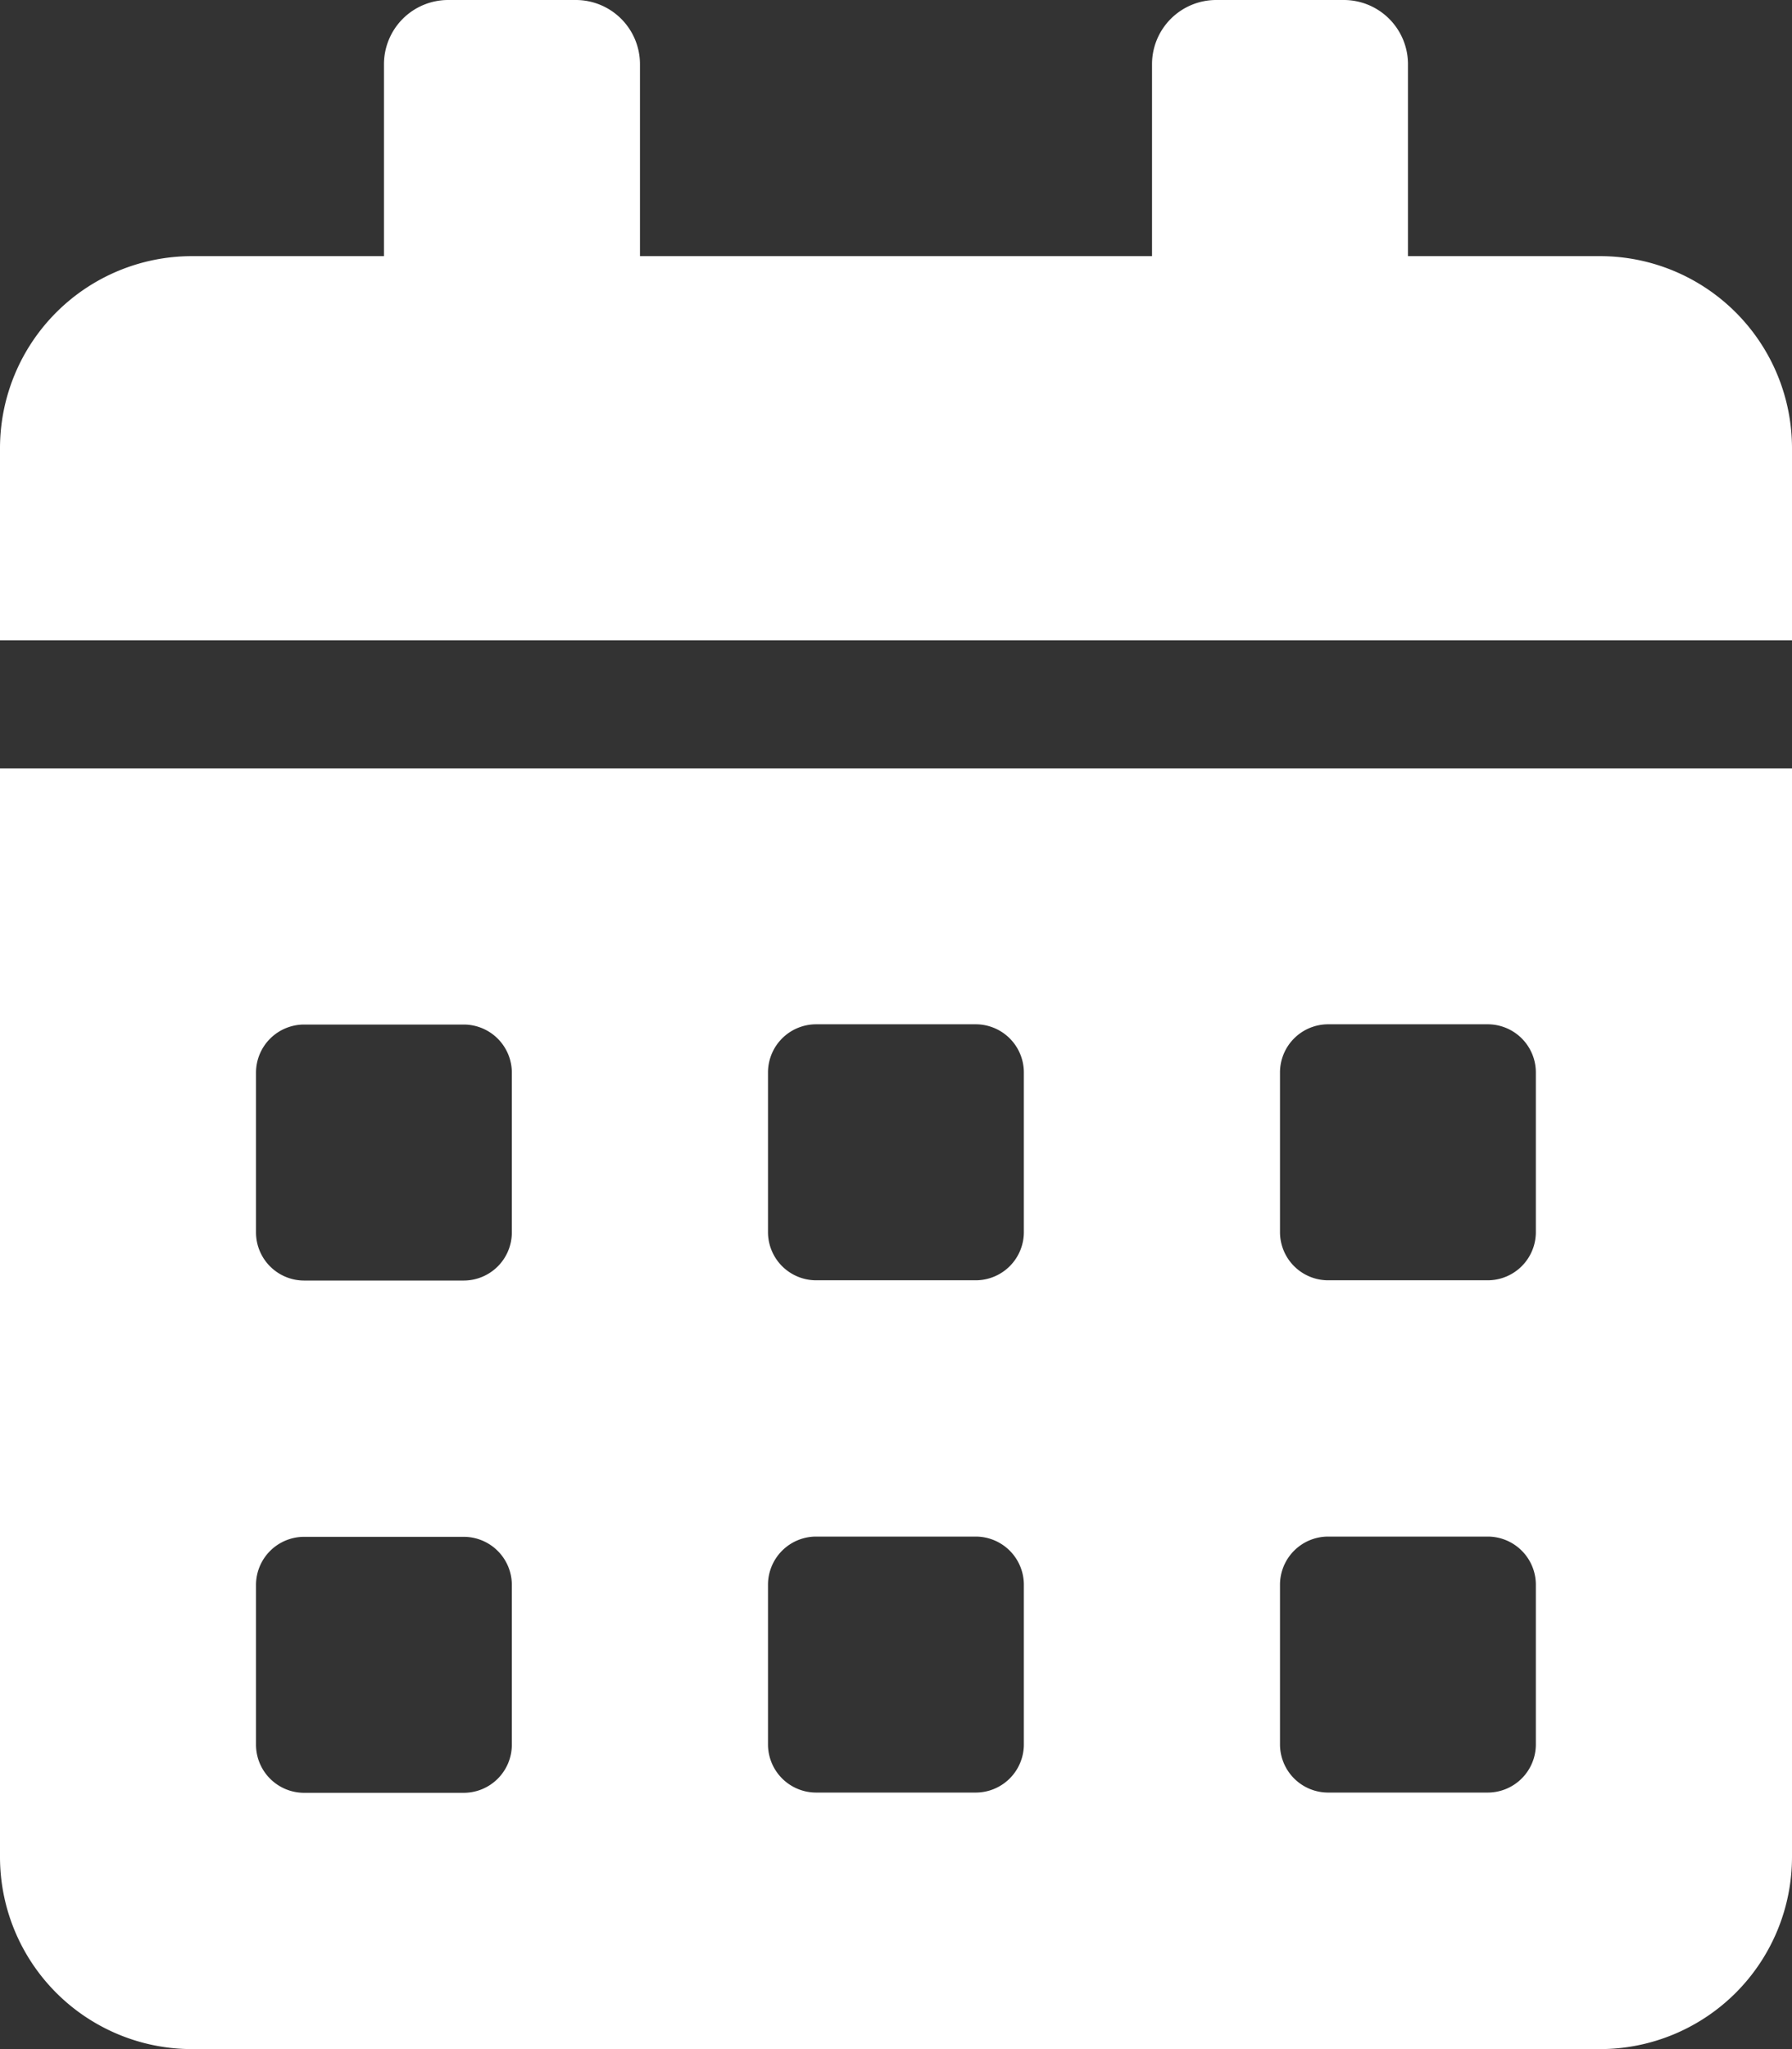 <svg xmlns="http://www.w3.org/2000/svg" width="35.875" height="41" viewBox="0 0 35.875 41">
  <rect x="0" y="0" width="35.875" height="41" fill="#333333" stroke="none"/>
  <path id="Icon_awesome-calendar-alt" data-name="Icon awesome-calendar-alt" d="M0,37.156A3.845,3.845,0,0,0,3.844,41H32.031a3.845,3.845,0,0,0,3.844-3.844V15.375H0Zm25.625-15.7a.964.964,0,0,1,.961-.961h3.2a.964.964,0,0,1,.961.961v3.2a.964.964,0,0,1-.961.961h-3.2a.964.964,0,0,1-.961-.961Zm0,10.25a.964.964,0,0,1,.961-.961h3.2a.964.964,0,0,1,.961.961v3.2a.964.964,0,0,1-.961.961h-3.2a.964.964,0,0,1-.961-.961Zm-10.25-10.25a.964.964,0,0,1,.961-.961h3.2a.964.964,0,0,1,.961.961v3.2a.964.964,0,0,1-.961.961h-3.2a.964.964,0,0,1-.961-.961Zm0,10.25a.964.964,0,0,1,.961-.961h3.2a.964.964,0,0,1,.961.961v3.2a.964.964,0,0,1-.961.961h-3.2a.964.964,0,0,1-.961-.961ZM5.125,21.461a.964.964,0,0,1,.961-.961h3.2a.964.964,0,0,1,.961.961v3.2a.964.964,0,0,1-.961.961h-3.2a.964.964,0,0,1-.961-.961Zm0,10.25a.964.964,0,0,1,.961-.961h3.2a.964.964,0,0,1,.961.961v3.2a.964.964,0,0,1-.961.961h-3.2a.964.964,0,0,1-.961-.961ZM32.031,5.125H28.187V1.281A1.285,1.285,0,0,0,26.906,0H24.344a1.285,1.285,0,0,0-1.281,1.281V5.125H12.812V1.281A1.285,1.285,0,0,0,11.531,0H8.969A1.285,1.285,0,0,0,7.687,1.281V5.125H3.844A3.845,3.845,0,0,0,0,8.969v3.844H35.875V8.969A3.845,3.845,0,0,0,32.031,5.125Z" fill="#fff"/>
</svg>
